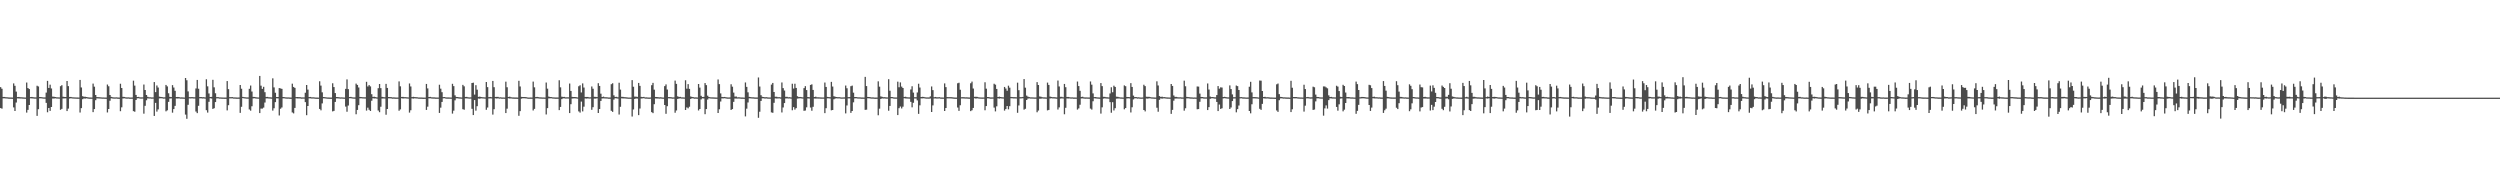 <?xml version="1.0" encoding="UTF-8"?>
<svg xmlns="http://www.w3.org/2000/svg" width="1920" height="150">
  <path d="M0 66.903h1v16.070H0zM1 68.162h1v15.270H1zM2 74.437h1v1.093H2zM3 74.450h1v1.088H3zM4 74.635h1v1.000H4zM5 74.680h1v1.000H5zM6 74.822h1v1.000H6zM7 74.854h1v1.000H7zM8 74.877h1v1.000H8zM9 74.913h1v1.000H9zM10 64.040h1v18.457H10zM11 65.883h1v19.380H11zM12 70.354h1v8.367H12zM13 74.545h1v1.002H13zM14 74.453h1v1.177H14zM15 74.664h1v1.000H15zM16 74.696h1v1.000H16zM17 74.769h1v1.000H17zM18 74.833h1v1.000H18zM19 74.881h1v1.000H19zM20 63.399h1v23.057H20zM21 67.659h1v16.740H21zM22 68.394h1v12.266H22zM23 74.532h1v1.000H23zM24 74.462h1v1.104H24zM25 74.665h1v1.000H25zM26 74.768h1v1.000H26zM27 74.788h1v1.000H27zM28 65.826h1v23.153H28zM29 66.426h1v17.445H29zM30 74.509h1v1.000H30zM31 74.524h1v1.000H31zM32 74.685h1v1.000H32zM33 74.800h1v1.000H33zM34 74.810h1v1.000H34zM35 71.125h1v7.853H35zM36 62.108h1v24.137H36zM37 67.554h1v15.408H37zM38 65.009h1v20.149H38zM39 67.934h1v14.241H39zM40 74.215h1v1.482H40zM41 74.296h1v1.402H41zM42 74.511h1v1.001H42zM43 74.697h1v1.000H43zM44 74.735h1v1.000H44zM45 74.790h1v1.000H45zM46 66.215h1v18.129H46zM47 65.450h1v18.151H47zM48 74.290h1v1.352H48zM49 74.449h1v1.141H49zM50 74.505h1v1.000H50zM51 62.188h1v23.131H51zM52 66.150h1v17.280H52zM53 74.429h1v1.255H53zM54 74.420h1v1.044H54zM55 74.687h1v1.000H55zM56 74.740h1v1.000H56zM57 74.789h1v1.000H57zM58 74.853h1v1.000H58zM59 74.865h1v1.000H59zM60 74.889h1v1.000H60zM61 61.405h1v25.033H61zM62 67.187h1v15.860H62zM63 73.904h1v2.279H63zM64 74.285h1v1.318H64zM65 74.301h1v1.406H65zM66 74.521h1v1.000H66zM67 74.716h1v1.000H67zM68 74.859h1v1.000H68zM69 74.877h1v1.000H69zM70 74.882h1v1.000H70zM71 64.215h1v21.920H71zM72 66.538h1v17.232H72zM73 72.947h1v4.011H73zM74 74.549h1v1.000H74zM75 74.603h1v1.000H75zM76 74.660h1v1.000H76zM77 74.734h1v1.000H77zM78 74.845h1v1.000H78zM79 74.852h1v1.000H79zM80 74.891h1v1.000H80zM81 74.925h1v1.000H81zM82 64.906h1v21.457H82zM83 66.259h1v17.478H83zM84 72.976h1v4.407H84zM85 74.414h1v1.130H85zM86 74.656h1v1.000H86zM87 74.791h1v1.000H87zM88 74.792h1v1.000H88zM89 74.750h1v1.000H89zM90 74.863h1v1.000H90zM91 74.906h1v1.000H91zM92 64.309h1v21.103H92zM93 67.599h1v14.840H93zM94 74.367h1v1.251H94zM95 74.449h1v1.068H95zM96 74.682h1v1.000H96zM97 74.809h1v1.000H97zM98 74.742h1v1.000H98zM99 74.871h1v1.000H99zM100 74.896h1v1.000H100zM101 74.868h1v1.000H101zM102 61.975h1v23.401H102zM103 65.747h1v20.056H103zM104 72.905h1v3.879H104zM105 74.482h1v1.028H105zM106 74.402h1v1.063H106zM107 74.735h1v1.000H107zM108 74.755h1v1.000H108zM109 74.742h1v1.000H109zM110 64.927h1v22.350H110zM111 69.099h1v12.142H111zM112 72.957h1v4.045H112zM113 74.344h1v1.221H113zM114 74.689h1v1.000H114zM115 74.688h1v1.000H115zM116 74.810h1v1.000H116zM117 74.777h1v1.000H117zM118 63.015h1v26.046H118zM119 70.772h1v8.225H119zM120 65.618h1v20.067H120zM121 67.230h1v16.764H121zM122 74.243h1v1.325H122zM123 74.435h1v1.051H123zM124 74.526h1v1.000H124zM125 74.754h1v1.000H125zM126 74.732h1v1.000H126zM127 65.227h1v20.274H127zM128 66.359h1v18.400H128zM129 71.624h1v6.601H129zM130 74.395h1v1.296H130zM131 74.558h1v1.000H131zM132 65.401h1v21.104H132zM133 67.217h1v16.529H133zM134 69.753h1v11.570H134zM135 74.487h1v1.129H135zM136 74.459h1v1.211H136zM137 74.552h1v1.000H137zM138 74.798h1v1.000H138zM139 74.767h1v1.000H139zM140 74.804h1v1.000H140zM141 74.880h1v1.000H141zM142 59.914h1v28.114H142zM143 61.642h1v29.619H143zM144 70.174h1v10.337H144zM145 74.589h1v1.000H145zM146 74.611h1v1.000H146zM147 74.542h1v1.000H147zM148 74.650h1v1.000H148zM149 74.685h1v1.000H149zM150 67.917h1v17.730H150zM151 61.402h1v25.490H151zM152 68.147h1v13.122H152zM153 74.524h1v1.000H153zM154 74.490h1v1.017H154zM155 74.660h1v1.000H155zM156 74.615h1v1.000H156zM157 74.783h1v1.000H157zM158 60.897h1v23.755H158zM159 66.313h1v20.188H159zM160 71.765h1v6.410H160zM161 74.492h1v1.000H161zM162 74.370h1v1.292H162zM163 61.295h1v22.375H163zM164 67.054h1v16.051H164zM165 71.613h1v6.763H165zM166 74.583h1v1.000H166zM167 74.532h1v1.000H167zM168 74.801h1v1.000H168zM169 74.801h1v1.000H169zM170 74.857h1v1.000H170zM171 74.898h1v1.000H171zM172 74.920h1v1.000H172zM173 74.920h1v1.000H173zM174 62.271h1v22.522H174zM175 68.429h1v12.352H175zM176 74.573h1v1.000H176zM177 74.588h1v1.000H177zM178 74.560h1v1.000H178zM179 74.791h1v1.000H179zM180 74.791h1v1.000H180zM181 74.870h1v1.000H181zM182 74.890h1v1.000H182zM183 74.873h1v1.000H183zM184 65.297h1v21.402H184zM185 68.126h1v13.873H185zM186 74.376h1v1.013H186zM187 74.574h1v1.000H187zM188 74.694h1v1.000H188zM189 74.785h1v1.000H189zM190 74.821h1v1.000H190zM191 68.217h1v15.833H191zM192 65.676h1v19.322H192zM193 70.280h1v11.346H193zM194 74.406h1v1.185H194zM195 74.464h1v1.013H195zM196 74.655h1v1.000H196zM197 74.802h1v1.000H197zM198 74.831h1v1.000H198zM199 58.313h1v28.516H199zM200 65.787h1v17.639H200zM201 68.264h1v15.132H201zM202 66.664h1v15.969H202zM203 70.795h1v7.975H203zM204 74.424h1v1.145H204zM205 74.404h1v1.189H205zM206 74.690h1v1.000H206zM207 74.709h1v1.000H207zM208 74.811h1v1.000H208zM209 60.155h1v24.787H209zM210 67.105h1v16.039H210zM211 71.195h1v7.266H211zM212 74.518h1v1.012H212zM213 74.493h1v1.079H213zM214 67.656h1v21.040H214zM215 67.915h1v15.605H215zM216 68.244h1v14.313H216zM217 74.474h1v1.062H217zM218 74.575h1v1.000H218zM219 74.739h1v1.000H219zM220 74.826h1v1.000H220zM221 74.789h1v1.000H221zM222 74.871h1v1.000H222zM223 74.908h1v1.000H223zM224 64.274h1v22.109H224zM225 66.745h1v20.351H225zM226 67.467h1v15.432H226zM227 74.544h1v1.000H227zM228 74.472h1v1.142H228zM229 74.600h1v1.000H229zM230 74.602h1v1.000H230zM231 74.816h1v1.000H231zM232 74.799h1v1.000H232zM233 74.802h1v1.000H233zM234 71.238h1v7.225H234zM235 65.296h1v23.155H235zM236 68.808h1v12.591H236zM237 74.526h1v1.000H237zM238 74.467h1v1.127H238zM239 74.732h1v1.000H239zM240 74.687h1v1.000H240zM241 74.783h1v1.000H241zM242 74.887h1v1.000H242zM243 74.908h1v1.000H243zM244 74.941h1v1.000H244zM245 62.416h1v21.254H245zM246 65.728h1v19.002H246zM247 70.926h1v8.503H247zM248 74.517h1v1.000H248zM249 74.587h1v1.000H249zM250 74.751h1v1.000H250zM251 74.838h1v1.000H251zM252 74.873h1v1.000H252zM253 74.911h1v1.000H253zM254 74.921h1v1.000H254zM255 63.972h1v21.588H255zM256 66.847h1v18.277H256zM257 71.469h1v6.808H257zM258 74.480h1v1.081H258zM259 74.559h1v1.000H259zM260 74.698h1v1.000H260zM261 74.778h1v1.000H261zM262 74.748h1v1.000H262zM263 74.846h1v1.000H263zM264 74.897h1v1.000H264zM265 68.255h1v13.608H265zM266 60.976h1v24.829H266zM267 68.445h1v12.610H267zM268 74.488h1v1.000H268zM269 74.414h1v1.068H269zM270 74.699h1v1.000H270zM271 74.800h1v1.000H271zM272 74.816h1v1.000H272zM273 64.208h1v23.557H273zM274 65.234h1v19.179H274zM275 67.157h1v13.637H275zM276 74.469h1v1.071H276zM277 74.542h1v1.000H277zM278 74.647h1v1.000H278zM279 74.692h1v1.000H279zM280 74.725h1v1.000H280zM281 62.816h1v22.122H281zM282 66.391h1v16.316H282zM283 65.341h1v18.998H283zM284 66.340h1v18.898H284zM285 72.355h1v5.013H285zM286 74.386h1v1.096H286zM287 74.308h1v1.335H287zM288 74.570h1v1.000H288zM289 74.784h1v1.000H289zM290 67.716h1v17.183H290zM291 64.510h1v21.642H291zM292 67.661h1v14.323H292zM293 74.395h1v1.263H293zM294 74.612h1v1.000H294zM295 74.692h1v1.000H295zM296 64.404h1v23.696H296zM297 67.536h1v16.164H297zM298 74.516h1v1.002H298zM299 74.539h1v1.000H299zM300 74.607h1v1.000H300zM301 74.809h1v1.000H301zM302 74.773h1v1.000H302zM303 74.869h1v1.000H303zM304 74.880h1v1.000H304zM305 74.903h1v1.000H305zM306 62.501h1v22.551H306zM307 66.280h1v17.764H307zM308 74.470h1v1.000H308zM309 74.389h1v1.291H309zM310 74.578h1v1.000H310zM311 74.579h1v1.000H311zM312 74.688h1v1.000H312zM313 74.782h1v1.000H313zM314 64.080h1v22.383H314zM315 66.383h1v18.287H315zM316 74.524h1v1.034H316zM317 74.322h1v1.429H317zM318 74.545h1v1.000H318zM319 74.618h1v1.000H319zM320 74.687h1v1.000H320zM321 74.844h1v1.000H321zM322 74.864h1v1.000H322zM323 74.876h1v1.000H323zM324 74.925h1v1.000H324zM325 74.956h1v1.000H325zM326 74.955h1v1.000H326zM327 64.437h1v20.009H327zM328 67.886h1v14.035H328zM329 74.495h1v1.000H329zM330 74.408h1v1.086H330zM331 74.680h1v1.000H331zM332 74.775h1v1.000H332zM333 74.770h1v1.000H333zM334 74.878h1v1.000H334zM335 74.880h1v1.000H335zM336 74.883h1v1.000H336zM337 65.085h1v21.645H337zM338 68.082h1v14.617H338zM339 70.811h1v7.450H339zM340 74.534h1v1.000H340zM341 74.473h1v1.000H341zM342 74.788h1v1.000H342zM343 74.808h1v1.000H343zM344 74.811h1v1.000H344zM345 74.851h1v1.000H345zM346 74.882h1v1.000H346zM347 64.380h1v22.850H347zM348 66.139h1v18.838H348zM349 73.196h1v3.875H349zM350 74.457h1v1.072H350zM351 74.511h1v1.000H351zM352 74.703h1v1.000H352zM353 74.764h1v1.000H353zM354 74.829h1v1.000H354zM355 65.193h1v18.668H355zM356 66.293h1v17.961H356zM357 74.456h1v1.095H357zM358 74.373h1v1.219H358zM359 74.686h1v1.000H359zM360 74.777h1v1.000H360zM361 74.749h1v1.000H361zM362 63.738h1v19.807H362zM363 63.464h1v24.894H363zM364 72.659h1v4.209H364zM365 65.410h1v19.558H365zM366 68.856h1v12.689H366zM367 74.386h1v1.295H367zM368 74.188h1v1.628H368zM369 74.510h1v1.000H369zM370 74.639h1v1.000H370zM371 74.675h1v1.000H371zM372 74.785h1v1.000H372zM373 62.981h1v21.359H373zM374 66.920h1v15.681H374zM375 74.615h1v1.000H375zM376 74.444h1v1.146H376zM377 74.628h1v1.000H377zM378 62.157h1v25.862H378zM379 66.977h1v16.899H379zM380 74.426h1v1.069H380zM381 74.413h1v1.243H381zM382 74.401h1v1.114H382zM383 74.793h1v1.000H383zM384 74.675h1v1.000H384zM385 74.872h1v1.000H385zM386 74.829h1v1.000H386zM387 74.896h1v1.000H387zM388 62.733h1v24.098H388zM389 67.039h1v16.437H389zM390 74.456h1v1.030H390zM391 74.249h1v1.449H391zM392 74.639h1v1.000H392zM393 74.791h1v1.000H393zM394 74.806h1v1.000H394zM395 74.875h1v1.000H395zM396 74.869h1v1.000H396zM397 74.914h1v1.000H397zM398 62.044h1v26.914H398zM399 66.400h1v18.973H399zM400 74.376h1v1.414H400zM401 74.488h1v1.000H401zM402 74.494h1v1.000H402zM403 74.550h1v1.000H403zM404 74.628h1v1.000H404zM405 74.886h1v1.000H405zM406 74.882h1v1.000H406zM407 74.863h1v1.000H407zM408 74.902h1v1.000H408zM409 62.648h1v22.214H409zM410 67.066h1v16.562H410zM411 74.529h1v1.058H411zM412 74.393h1v1.147H412zM413 74.616h1v1.000H413zM414 74.732h1v1.000H414zM415 74.766h1v1.000H415zM416 74.839h1v1.000H416zM417 74.844h1v1.000H417zM418 74.881h1v1.000H418zM419 63.404h1v24.503H419zM420 68.095h1v14.933H420zM421 74.191h1v1.355H421zM422 74.513h1v1.027H422zM423 74.529h1v1.000H423zM424 74.729h1v1.000H424zM425 74.786h1v1.000H425zM426 74.865h1v1.000H426zM427 74.875h1v1.000H427zM428 74.873h1v1.000H428zM429 61.654h1v22.945H429zM430 67.079h1v15.031H430zM431 74.225h1v1.928H431zM432 74.466h1v1.050H432zM433 74.380h1v1.203H433zM434 74.734h1v1.000H434zM435 74.684h1v1.000H435zM436 74.723h1v1.000H436zM437 64.137h1v22.691H437zM438 69.824h1v10.208H438zM439 74.388h1v1.294H439zM440 74.487h1v1.075H440zM441 74.501h1v1.000H441zM442 74.614h1v1.000H442zM443 74.798h1v1.000H443zM444 66.229h1v19.340H444zM445 65.470h1v21.020H445zM446 71.009h1v7.021H446zM447 64.058h1v21.482H447zM448 67.248h1v14.660H448zM449 74.433h1v1.171H449zM450 74.442h1v1.294H450zM451 74.467h1v1.084H451zM452 74.741h1v1.000H452zM453 74.679h1v1.000H453zM454 66.421h1v17.891H454zM455 68.158h1v14.169H455zM456 74.334h1v1.408H456zM457 74.371h1v1.346H457zM458 74.530h1v1.000H458zM459 63.917h1v22.850H459zM460 65.996h1v17.714H460zM461 71.941h1v5.581H461zM462 74.504h1v1.108H462zM463 74.180h1v1.404H463zM464 74.635h1v1.000H464zM465 74.673h1v1.000H465zM466 74.733h1v1.000H466zM467 74.876h1v1.000H467zM468 74.863h1v1.000H468zM469 64.662h1v20.444H469zM470 63.944h1v21.975H470zM471 73.199h1v3.278H471zM472 74.432h1v1.042H472zM473 74.340h1v1.210H473zM474 74.710h1v1.000H474zM475 63.564h1v24.383H475zM476 68.819h1v13.191H476zM477 74.352h1v1.156H477zM478 74.409h1v1.205H478zM479 74.612h1v1.000H479zM480 74.649h1v1.000H480zM481 74.754h1v1.000H481zM482 74.880h1v1.000H482zM483 74.883h1v1.000H483zM484 74.900h1v1.000H484zM485 61.536h1v27.971H485zM486 66.632h1v17.442H486zM487 74.196h1v1.791H487zM488 74.237h1v1.371H488zM489 74.418h1v1.285H489zM490 63.693h1v24.716H490zM491 65.957h1v17.372H491zM492 74.378h1v1.305H492zM493 74.548h1v1.000H493zM494 74.416h1v1.003H494zM495 74.800h1v1.000H495zM496 74.775h1v1.000H496zM497 74.851h1v1.000H497zM498 74.911h1v1.000H498zM499 74.850h1v1.000H499zM500 65.456h1v20.648H500zM501 63.654h1v23.211H501zM502 68.867h1v11.181H502zM503 74.444h1v1.168H503zM504 74.490h1v1.200H504zM505 74.664h1v1.000H505zM506 74.763h1v1.000H506zM507 74.664h1v1.000H507zM508 74.849h1v1.000H508zM509 74.887h1v1.000H509zM510 66.152h1v14.492H510zM511 64.796h1v22.616H511zM512 68.784h1v12.757H512zM513 74.544h1v1.000H513zM514 74.560h1v1.000H514zM515 74.672h1v1.000H515zM516 74.820h1v1.000H516zM517 74.796h1v1.000H517zM518 61.885h1v24.703H518zM519 64.402h1v20.448H519zM520 73.991h1v1.969H520zM521 74.453h1v1.240H521zM522 74.410h1v1.152H522zM523 74.750h1v1.000H523zM524 74.756h1v1.000H524zM525 74.833h1v1.000H525zM526 61.663h1v22.803H526zM527 68.109h1v14.370H527zM528 64.629h1v18.587H528zM529 68.251h1v13.705H529zM530 74.103h1v1.860H530zM531 74.456h1v1.025H531zM532 74.620h1v1.000H532zM533 74.803h1v1.000H533zM534 74.762h1v1.000H534zM535 74.869h1v1.000H535zM536 64.508h1v20.354H536zM537 67.295h1v16.437H537zM538 73.579h1v2.780H538zM539 74.472h1v1.039H539zM540 74.378h1v1.258H540zM541 63.789h1v23.893H541zM542 65.398h1v18.389H542zM543 73.488h1v2.958H543zM544 74.492h1v1.000H544zM545 74.681h1v1.000H545zM546 74.747h1v1.000H546zM547 74.774h1v1.000H547zM548 74.805h1v1.000H548zM549 74.856h1v1.000H549zM550 74.879h1v1.000H550zM551 61.052h1v25.751H551zM552 64.627h1v19.283H552zM553 71.733h1v6.221H553zM554 74.436h1v1.130H554zM555 74.551h1v1.000H555zM556 74.470h1v1.000H556zM557 74.634h1v1.000H557zM558 74.808h1v1.000H558zM559 74.849h1v1.000H559zM560 74.806h1v1.000H560zM561 64.734h1v19.678H561zM562 66.554h1v17.223H562zM563 71.126h1v7.112H563zM564 74.201h1v1.496H564zM565 74.113h1v1.594H565zM566 74.751h1v1.000H566zM567 74.664h1v1.000H567zM568 74.798h1v1.000H568zM569 74.870h1v1.000H569zM570 74.868h1v1.000H570zM571 74.933h1v1.000H571zM572 63.315h1v26.068H572zM573 66.718h1v16.752H573zM574 70.886h1v7.824H574zM575 74.379h1v1.118H575zM576 74.558h1v1.000H576zM577 74.696h1v1.000H577zM578 74.718h1v1.000H578zM579 74.822h1v1.000H579zM580 74.859h1v1.000H580zM581 74.863h1v1.000H581zM582 59.517h1v30.979H582zM583 66.483h1v19.337H583zM584 73.113h1v4.385H584zM585 74.366h1v1.166H585zM586 74.513h1v1.000H586zM587 74.719h1v1.000H587zM588 74.612h1v1.000H588zM589 74.763h1v1.000H589zM590 74.853h1v1.000H590zM591 74.828h1v1.000H591zM592 64.999h1v21.348H592zM593 63.691h1v22.949H593zM594 70.658h1v8.309H594zM595 74.312h1v1.237H595zM596 74.307h1v1.393H596zM597 74.644h1v1.000H597zM598 74.595h1v1.000H598zM599 74.755h1v1.000H599zM600 63.336h1v23.013H600zM601 67.665h1v14.891H601zM602 69.547h1v9.622H602zM603 74.340h1v1.259H603zM604 74.320h1v1.240H604zM605 74.691h1v1.000H605zM606 74.613h1v1.000H606zM607 74.784h1v1.000H607zM608 64.330h1v20.370H608zM609 67.987h1v14.281H609zM610 64.293h1v19.902H610zM611 67.518h1v15.550H611zM612 73.945h1v1.803H612zM613 74.546h1v1.000H613zM614 74.464h1v1.022H614zM615 74.603h1v1.000H615zM616 74.728h1v1.000H616zM617 67.677h1v17.400H617zM618 66.128h1v18.748H618zM619 69.179h1v13.232H619zM620 74.510h1v1.086H620zM621 74.653h1v1.000H621zM622 65.231h1v17.343H622zM623 64.779h1v20.275H623zM624 69.089h1v12.936H624zM625 74.517h1v1.140H625zM626 74.266h1v1.438H626zM627 74.697h1v1.000H627zM628 74.704h1v1.000H628zM629 74.733h1v1.000H629zM630 74.805h1v1.000H630zM631 74.839h1v1.000H631zM632 74.850h1v1.000H632zM633 63.394h1v23.479H633zM634 66.762h1v16.356H634zM635 74.419h1v1.098H635zM636 74.544h1v1.000H636zM637 74.659h1v1.000H637zM638 62.856h1v21.900H638zM639 66.452h1v18.007H639zM640 73.948h1v2.288H640zM641 74.307h1v1.355H641zM642 74.509h1v1.014H642zM643 74.627h1v1.000H643zM644 74.586h1v1.000H644zM645 74.737h1v1.000H645zM646 74.831h1v1.000H646zM647 74.780h1v1.000H647zM648 74.754h1v1.000H648zM649 65.667h1v21.435H649zM650 67.774h1v13.225H650zM651 74.592h1v1.000H651zM652 74.564h1v1.000H652zM653 66.206h1v20.494H653zM654 65.717h1v19.520H654zM655 71.184h1v7.425H655zM656 74.476h1v1.088H656zM657 74.474h1v1.000H657zM658 74.681h1v1.000H658zM659 74.735h1v1.000H659zM660 74.727h1v1.000H660zM661 74.855h1v1.000H661zM662 74.865h1v1.000H662zM663 74.903h1v1.000H663zM664 59.040h1v25.345H664zM665 66.118h1v18.111H665zM666 74.425h1v1.065H666zM667 74.514h1v1.000H667zM668 74.649h1v1.000H668zM669 74.799h1v1.000H669zM670 74.765h1v1.000H670zM671 74.893h1v1.000H671zM672 74.908h1v1.000H672zM673 74.897h1v1.000H673zM674 62.438h1v26.069H674zM675 66.552h1v16.916H675zM676 74.044h1v1.913H676zM677 74.335h1v1.247H677zM678 74.653h1v1.000H678zM679 74.602h1v1.000H679zM680 74.767h1v1.000H680zM681 74.795h1v1.000H681zM682 60.834h1v24.194H682zM683 69.688h1v11.664H683zM684 74.479h1v1.000H684zM685 74.538h1v1.000H685zM686 74.786h1v1.000H686zM687 74.829h1v1.000H687zM688 74.838h1v1.000H688zM689 62.725h1v25.655H689zM690 66.999h1v16.088H690zM691 63.278h1v18.524H691zM692 66.500h1v16.802H692zM693 67.562h1v14.342H693zM694 74.426h1v1.066H694zM695 74.317h1v1.290H695zM696 74.652h1v1.000H696zM697 74.734h1v1.000H697zM698 74.766h1v1.000H698zM699 68.686h1v9.544H699zM700 66.277h1v16.177H700zM701 71.108h1v7.845H701zM702 74.625h1v1.000H702zM703 74.656h1v1.000H703zM704 71.030h1v6.064H704zM705 64.291h1v23.173H705zM706 67.232h1v13.685H706zM707 74.484h1v1.102H707zM708 74.356h1v1.228H708zM709 74.457h1v1.023H709zM710 74.687h1v1.000H710zM711 74.783h1v1.000H711zM712 74.796h1v1.000H712zM713 74.803h1v1.000H713zM714 74.048h1v1.650H714zM715 66.402h1v19.617H715zM716 69.202h1v11.732H716zM717 74.637h1v1.000H717zM718 74.450h1v1.151H718zM719 74.720h1v1.000H719zM720 74.684h1v1.000H720zM721 74.604h1v1.000H721zM722 74.853h1v1.000H722zM723 74.877h1v1.000H723zM724 74.901h1v1.000H724zM725 64.049h1v21.188H725zM726 66.931h1v15.989H726zM727 74.554h1v1.000H727zM728 74.580h1v1.000H728zM729 74.589h1v1.000H729zM730 74.621h1v1.000H730zM731 74.706h1v1.000H731zM732 74.817h1v1.000H732zM733 74.923h1v1.000H733zM734 74.906h1v1.000H734zM735 63.926h1v18.672H735zM736 63.565h1v21.577H736zM737 68.904h1v11.955H737zM738 74.637h1v1.000H738zM739 74.621h1v1.000H739zM740 74.662h1v1.000H740zM741 74.731h1v1.000H741zM742 74.716h1v1.000H742zM743 74.827h1v1.000H743zM744 74.873h1v1.000H744zM745 63.963h1v21.388H745zM746 62.675h1v22.001H746zM747 67.993h1v14.880H747zM748 74.365h1v1.115H748zM749 74.299h1v1.440H749zM750 74.410h1v1.109H750zM751 74.678h1v1.000H751zM752 74.780h1v1.000H752zM753 74.833h1v1.000H753zM754 74.864h1v1.000H754zM755 74.829h1v1.000H755zM756 63.195h1v21.491H756zM757 68.111h1v13.345H757zM758 74.496h1v1.000H758zM759 74.561h1v1.000H759zM760 74.807h1v1.000H760zM761 74.824h1v1.000H761zM762 74.792h1v1.000H762zM763 64.333h1v18.281H763zM764 65.045h1v20.491H764zM765 68.312h1v13.351H765zM766 74.502h1v1.012H766zM767 74.231h1v1.490H767zM768 74.518h1v1.000H768zM769 74.661h1v1.000H769zM770 74.742h1v1.000H770zM771 66.755h1v18.184H771zM772 67.968h1v15.785H772zM773 69.671h1v11.747H773zM774 65.793h1v18.184H774zM775 67.307h1v14.244H775zM776 74.428h1v1.048H776zM777 74.534h1v1.004H777zM778 74.614h1v1.000H778zM779 74.623h1v1.000H779zM780 74.689h1v1.000H780zM781 63.480h1v23.143H781zM782 69.259h1v11.726H782zM783 74.622h1v1.000H783zM784 74.580h1v1.000H784zM785 74.457h1v1.021H785zM786 60.727h1v23.477H786zM787 67.330h1v16.212H787zM788 73.400h1v3.423H788zM789 74.243h1v1.467H789zM790 74.559h1v1.000H790zM791 74.728h1v1.000H791zM792 74.740h1v1.000H792zM793 74.780h1v1.000H793zM794 74.837h1v1.000H794zM795 74.830h1v1.000H795zM796 63.075h1v23.130H796zM797 65.304h1v19.612H797zM798 74.079h1v1.767H798zM799 74.291h1v1.500H799zM800 74.644h1v1.000H800zM801 74.733h1v1.000H801zM802 74.774h1v1.000H802zM803 74.836h1v1.000H803zM804 63.456h1v21.306H804zM805 65.252h1v19.201H805zM806 74.205h1v1.419H806zM807 74.456h1v1.018H807zM808 74.644h1v1.000H808zM809 74.598h1v1.000H809zM810 74.725h1v1.000H810zM811 74.808h1v1.000H811zM812 61.869h1v22.267H812zM813 66.393h1v16.100H813zM814 74.366h1v1.356H814zM815 74.356h1v1.191H815zM816 74.684h1v1.000H816zM817 64.454h1v23.299H817zM818 66.952h1v15.830H818zM819 74.449h1v1.149H819zM820 74.426h1v1.227H820zM821 74.632h1v1.000H821zM822 74.784h1v1.000H822zM823 74.730h1v1.000H823zM824 74.860h1v1.000H824zM825 74.862h1v1.000H825zM826 74.888h1v1.000H826zM827 62.635h1v21.524H827zM828 66.122h1v17.150H828zM829 69.728h1v10.710H829zM830 74.446h1v1.187H830zM831 74.314h1v1.278H831zM832 74.746h1v1.000H832zM833 74.814h1v1.000H833zM834 74.783h1v1.000H834zM835 74.840h1v1.000H835zM836 74.855h1v1.000H836zM837 62.588h1v20.822H837zM838 65.018h1v19.144H838zM839 71.741h1v6.035H839zM840 74.538h1v1.000H840zM841 74.496h1v1.102H841zM842 74.738h1v1.000H842zM843 74.803h1v1.000H843zM844 74.855h1v1.000H844zM845 63.770h1v23.488H845zM846 66.168h1v16.245H846zM847 74.336h1v1.374H847zM848 74.390h1v1.138H848zM849 74.663h1v1.000H849zM850 74.708h1v1.000H850zM851 74.786h1v1.000H851zM852 71.802h1v6.634H852zM853 67.019h1v19.579H853zM854 70.863h1v7.628H854zM855 65.794h1v19.042H855zM856 66.772h1v16.350H856zM857 74.248h1v1.546H857zM858 74.362h1v1.310H858zM859 74.631h1v1.000H859zM860 74.794h1v1.000H860zM861 74.821h1v1.000H861zM862 74.887h1v1.000H862zM863 65.591h1v18.354H863zM864 66.189h1v16.815H864zM865 74.446h1v1.185H865zM866 74.520h1v1.000H866zM867 74.616h1v1.000H867zM868 63.848h1v22.503H868zM869 66.744h1v15.635H869zM870 73.429h1v2.931H870zM871 74.548h1v1.012H871zM872 74.474h1v1.000H872zM873 74.759h1v1.000H873zM874 74.694h1v1.000H874zM875 74.840h1v1.000H875zM876 74.883h1v1.000H876zM877 74.849h1v1.000H877zM878 65.067h1v19.430H878zM879 66.165h1v19.387H879zM880 74.271h1v1.382H880zM881 74.346h1v1.449H881zM882 74.363h1v1.137H882zM883 74.584h1v1.000H883zM884 74.729h1v1.000H884zM885 74.784h1v1.000H885zM886 74.860h1v1.000H886zM887 74.884h1v1.000H887zM888 62.481h1v20.247H888zM889 65.655h1v20.152H889zM890 73.780h1v2.858H890zM891 74.431h1v1.158H891zM892 74.221h1v1.571H892zM893 74.589h1v1.000H893zM894 74.570h1v1.000H894zM895 74.735h1v1.000H895zM896 74.810h1v1.000H896zM897 74.844h1v1.000H897zM898 74.904h1v1.000H898zM899 64.520h1v22.937H899zM900 65.973h1v18.423H900zM901 73.333h1v3.969H901zM902 74.389h1v1.314H902zM903 74.369h1v1.282H903zM904 74.656h1v1.000H904zM905 74.738h1v1.000H905zM906 74.691h1v1.000H906zM907 74.818h1v1.000H907zM908 74.853h1v1.000H908zM909 61.962h1v23.048H909zM910 66.244h1v16.899H910zM911 74.386h1v1.196H911zM912 74.533h1v1.000H912zM913 74.674h1v1.000H913zM914 74.757h1v1.000H914zM915 74.795h1v1.000H915zM916 74.896h1v1.000H916zM917 74.852h1v1.000H917zM918 74.886h1v1.000H918zM919 66.382h1v17.522H919zM920 66.506h1v17.252H920zM921 71.908h1v6.287H921zM922 74.436h1v1.149H922zM923 74.518h1v1.000H923zM924 74.713h1v1.000H924zM925 74.781h1v1.000H925zM926 74.758h1v1.000H926zM927 64.078h1v20.460H927zM928 68.736h1v13.549H928zM929 74.176h1v1.711H929zM930 74.536h1v1.000H930zM931 74.474h1v1.000H931zM932 74.723h1v1.000H932zM933 74.767h1v1.000H933zM934 73.031h1v5.245H934zM935 66.097h1v19.198H935zM936 68.118h1v12.149H936zM937 67.059h1v16.577H937zM938 67.224h1v15.923H938zM939 74.478h1v1.081H939zM940 74.360h1v1.079H940zM941 74.554h1v1.000H941zM942 74.734h1v1.000H942zM943 74.764h1v1.000H943zM944 65.569h1v18.140H944zM945 68.380h1v14.143H945zM946 72.484h1v5.147H946zM947 74.656h1v1.000H947zM948 74.641h1v1.000H948zM949 65.707h1v20.589H949zM950 66.159h1v17.631H950zM951 69.120h1v11.930H951zM952 74.586h1v1.000H952zM953 74.533h1v1.000H953zM954 74.762h1v1.000H954zM955 74.770h1v1.000H955zM956 74.843h1v1.000H956zM957 74.902h1v1.000H957zM958 74.866h1v1.000H958zM959 66.618h1v18.612H959zM960 62.837h1v24.215H960zM961 70.969h1v9.083H961zM962 74.565h1v1.000H962zM963 74.547h1v1.000H963zM964 74.616h1v1.000H964zM965 74.697h1v1.000H965zM966 74.832h1v1.000H966zM967 61.840h1v21.694H967zM968 61.932h1v22.470H968zM969 69.863h1v9.913H969zM970 74.511h1v1.000H970zM971 74.347h1v1.351H971zM972 74.688h1v1.000H972zM973 74.639h1v1.000H973zM974 74.705h1v1.000H974zM975 74.868h1v1.000H975zM976 74.868h1v1.000H976zM977 74.897h1v1.000H977zM978 74.937h1v1.000H978zM979 74.962h1v1.000H979zM980 64.772h1v20.087H980zM981 64.151h1v21.758H981zM982 72.284h1v4.671H982zM983 74.413h1v1.152H983zM984 74.519h1v1.000H984zM985 74.757h1v1.000H985zM986 74.745h1v1.000H986zM987 74.816h1v1.000H987zM988 74.855h1v1.000H988zM989 74.858h1v1.000H989zM990 74.933h1v1.000H990zM991 62.036h1v24.010H991zM992 67.365h1v16.549H992zM993 74.486h1v1.032H993zM994 74.486h1v1.096H994zM995 74.518h1v1.000H995zM996 74.687h1v1.000H996zM997 74.772h1v1.000H997zM998 74.839h1v1.000H998zM999 74.845h1v1.000H999zM1000 74.885h1v1.000H1000zM1001 65.092h1v20.639H1001zM1002 68.428h1v12.716H1002zM1003 74.576h1v1.000H1003zM1004 74.430h1v1.070H1004zM1005 74.693h1v1.000H1005zM1006 74.773h1v1.000H1006zM1007 74.721h1v1.000H1007zM1008 66.545h1v17.869H1008zM1009 67.030h1v17.070H1009zM1010 72.644h1v5.226H1010zM1011 74.440h1v1.093H1011zM1012 74.511h1v1.009H1012zM1013 74.693h1v1.000H1013zM1014 74.797h1v1.000H1014zM1015 74.800h1v1.000H1015zM1016 66.356h1v22.451H1016zM1017 66.388h1v16.887H1017zM1018 67.113h1v13.838H1018zM1019 67.814h1v15.597H1019zM1020 73.224h1v3.659H1020zM1021 74.471h1v1.055H1021zM1022 74.383h1v1.240H1022zM1023 74.724h1v1.000H1023zM1024 74.728h1v1.000H1024zM1025 74.800h1v1.000H1025zM1026 65.869h1v16.281H1026zM1027 66.529h1v18.445H1027zM1028 69.936h1v10.212H1028zM1029 74.332h1v1.403H1029zM1030 74.546h1v1.000H1030zM1031 65.141h1v20.387H1031zM1032 66.030h1v18.174H1032zM1033 71.085h1v8.032H1033zM1034 74.546h1v1.000H1034zM1035 74.479h1v1.128H1035zM1036 74.620h1v1.000H1036zM1037 74.790h1v1.000H1037zM1038 74.774h1v1.000H1038zM1039 74.845h1v1.000H1039zM1040 74.890h1v1.000H1040zM1041 62.659h1v24.736H1041zM1042 64.599h1v20.559H1042zM1043 69.140h1v11.377H1043zM1044 74.699h1v1.000H1044zM1045 74.429h1v1.134H1045zM1046 74.448h1v1.046H1046zM1047 74.494h1v1.007H1047zM1048 74.656h1v1.000H1048zM1049 74.799h1v1.000H1049zM1050 74.850h1v1.000H1050zM1051 65.120h1v15.524H1051zM1052 65.490h1v19.705H1052zM1053 67.639h1v14.978H1053zM1054 74.399h1v1.060H1054zM1055 74.222h1v1.407H1055zM1056 74.635h1v1.000H1056zM1057 74.636h1v1.000H1057zM1058 74.788h1v1.000H1058zM1059 74.749h1v1.000H1059zM1060 74.869h1v1.000H1060zM1061 74.885h1v1.000H1061zM1062 62.282h1v24.456H1062zM1063 66.021h1v18.664H1063zM1064 69.611h1v13.864H1064zM1065 74.403h1v1.149H1065zM1066 74.556h1v1.000H1066zM1067 74.733h1v1.000H1067zM1068 74.813h1v1.000H1068zM1069 74.845h1v1.000H1069zM1070 74.876h1v1.000H1070zM1071 74.853h1v1.000H1071zM1072 62.364h1v20.374H1072zM1073 65.451h1v18.321H1073zM1074 70.341h1v8.929H1074zM1075 74.383h1v1.232H1075zM1076 74.450h1v1.146H1076zM1077 74.685h1v1.000H1077zM1078 74.779h1v1.000H1078zM1079 74.745h1v1.000H1079zM1080 74.870h1v1.000H1080zM1081 74.895h1v1.000H1081zM1082 64.784h1v20.634H1082zM1083 65.909h1v18.062H1083zM1084 68.489h1v10.858H1084zM1085 74.521h1v1.000H1085zM1086 74.619h1v1.000H1086zM1087 74.795h1v1.000H1087zM1088 74.779h1v1.000H1088zM1089 74.876h1v1.000H1089zM1090 64.942h1v20.619H1090zM1091 66.944h1v15.658H1091zM1092 67.128h1v15.099H1092zM1093 74.480h1v1.212H1093zM1094 74.347h1v1.348H1094zM1095 74.671h1v1.000H1095zM1096 74.762h1v1.000H1096zM1097 74.748h1v1.000H1097zM1098 65.723h1v19.143H1098zM1099 70.221h1v10.301H1099zM1100 65.552h1v19.039H1100zM1101 67.498h1v14.444H1101zM1102 71.247h1v7.084H1102zM1103 74.516h1v1.000H1103zM1104 74.523h1v1.000H1104zM1105 74.752h1v1.000H1105zM1106 74.823h1v1.000H1106zM1107 65.686h1v17.880H1107zM1108 66.724h1v17.930H1108zM1109 67.582h1v14.424H1109zM1110 74.279h1v1.450H1110zM1111 74.367h1v1.161H1111zM1112 72.856h1v3.372H1112zM1113 63.909h1v21.711H1113zM1114 68.153h1v13.635H1114zM1115 74.103h1v1.851H1115zM1116 74.410h1v1.207H1116zM1117 74.640h1v1.000H1117zM1118 74.788h1v1.000H1118zM1119 74.827h1v1.000H1119zM1120 74.904h1v1.000H1120zM1121 74.891h1v1.000H1121zM1122 74.916h1v1.000H1122zM1123 63.640h1v24.800H1123zM1124 66.101h1v18.597H1124zM1125 74.645h1v1.000H1125zM1126 74.364h1v1.271H1126zM1127 74.771h1v1.000H1127zM1128 62.178h1v22.400H1128zM1129 65.559h1v19.681H1129zM1130 71.346h1v8.613H1130zM1131 74.343h1v1.411H1131zM1132 74.344h1v1.337H1132zM1133 74.601h1v1.000H1133zM1134 74.763h1v1.000H1134zM1135 74.772h1v1.000H1135zM1136 74.814h1v1.000H1136zM1137 74.870h1v1.000H1137zM1138 74.914h1v1.000H1138zM1139 61.435h1v25.591H1139zM1140 67.871h1v14.385H1140zM1141 74.572h1v1.000H1141zM1142 74.140h1v1.585H1142zM1143 74.458h1v1.016H1143zM1144 65.295h1v21.518H1144zM1145 68.253h1v13.713H1145zM1146 74.501h1v1.048H1146zM1147 74.362h1v1.400H1147zM1148 74.434h1v1.141H1148zM1149 74.524h1v1.000H1149zM1150 74.779h1v1.000H1150zM1151 74.827h1v1.000H1151zM1152 74.846h1v1.000H1152zM1153 74.887h1v1.000H1153zM1154 65.961h1v19.527H1154zM1155 67.219h1v16.181H1155zM1156 72.884h1v4.054H1156zM1157 74.515h1v1.000H1157zM1158 74.502h1v1.000H1158zM1159 74.750h1v1.000H1159zM1160 74.800h1v1.000H1160zM1161 74.821h1v1.000H1161zM1162 74.898h1v1.000H1162zM1163 74.919h1v1.000H1163zM1164 62.108h1v24.471H1164zM1165 67.201h1v17.584H1165zM1166 71.147h1v7.163H1166zM1167 74.425h1v1.107H1167zM1168 74.624h1v1.000H1168zM1169 74.596h1v1.000H1169zM1170 74.774h1v1.000H1170zM1171 74.844h1v1.000H1171zM1172 63.492h1v22.832H1172zM1173 69.447h1v12.027H1173zM1174 74.485h1v1.000H1174zM1175 74.568h1v1.000H1175zM1176 74.652h1v1.000H1176zM1177 74.814h1v1.000H1177zM1178 74.782h1v1.000H1178zM1179 65.453h1v19.248H1179zM1180 66.244h1v18.163H1180zM1181 72.645h1v4.245H1181zM1182 66.785h1v17.688H1182zM1183 68.904h1v13.013H1183zM1184 74.457h1v1.165H1184zM1185 74.379h1v1.166H1185zM1186 74.645h1v1.000H1186zM1187 74.645h1v1.000H1187zM1188 74.810h1v1.000H1188zM1189 74.862h1v1.000H1189zM1190 64.511h1v23.383H1190zM1191 66.506h1v15.972H1191zM1192 74.618h1v1.000H1192zM1193 74.480h1v1.000H1193zM1194 74.778h1v1.000H1194zM1195 65.811h1v19.728H1195zM1196 67.906h1v14.745H1196zM1197 74.544h1v1.000H1197zM1198 74.444h1v1.050H1198zM1199 74.646h1v1.000H1199zM1200 74.768h1v1.000H1200zM1201 74.827h1v1.000H1201zM1202 74.824h1v1.000H1202zM1203 74.869h1v1.000H1203zM1204 74.885h1v1.000H1204zM1205 64.896h1v24.673H1205zM1206 66.706h1v15.670H1206zM1207 74.435h1v1.002H1207zM1208 74.356h1v1.249H1208zM1209 74.700h1v1.000H1209zM1210 74.644h1v1.000H1210zM1211 74.769h1v1.000H1211zM1212 74.864h1v1.000H1212zM1213 74.829h1v1.000H1213zM1214 74.869h1v1.000H1214zM1215 64.167h1v21.202H1215zM1216 66.206h1v17.158H1216zM1217 74.168h1v1.671H1217zM1218 74.579h1v1.000H1218zM1219 74.617h1v1.000H1219zM1220 74.633h1v1.000H1220zM1221 74.760h1v1.000H1221zM1222 74.854h1v1.000H1222zM1223 74.896h1v1.000H1223zM1224 74.912h1v1.000H1224zM1225 73.355h1v3.134H1225zM1226 64.394h1v23.048H1226zM1227 67.702h1v14.928H1227zM1228 74.414h1v1.095H1228zM1229 74.590h1v1.000H1229zM1230 74.721h1v1.000H1230zM1231 74.710h1v1.000H1231zM1232 74.777h1v1.000H1232zM1233 74.839h1v1.000H1233zM1234 74.894h1v1.000H1234zM1235 74.904h1v1.000H1235zM1236 63.300h1v23.449H1236zM1237 68.178h1v12.970H1237zM1238 74.538h1v1.000H1238zM1239 74.499h1v1.074H1239zM1240 74.601h1v1.000H1240zM1241 74.787h1v1.000H1241zM1242 74.851h1v1.000H1242zM1243 74.895h1v1.000H1243zM1244 74.908h1v1.000H1244zM1245 74.946h1v1.000H1245zM1246 66.419h1v17.903H1246zM1247 68.641h1v13.369H1247zM1248 74.381h1v1.351H1248zM1249 74.525h1v1.000H1249zM1250 74.670h1v1.000H1250zM1251 74.776h1v1.000H1251zM1252 74.822h1v1.000H1252zM1253 74.856h1v1.000H1253zM1254 61.065h1v24.456H1254zM1255 67.797h1v15.641H1255zM1256 74.488h1v1.000H1256zM1257 74.488h1v1.058H1257zM1258 74.589h1v1.000H1258zM1259 74.809h1v1.000H1259zM1260 74.792h1v1.000H1260zM1261 62.332h1v23.387H1261zM1262 63.970h1v20.267H1262zM1263 69.292h1v8.791H1263zM1264 65.294h1v20.175H1264zM1265 66.969h1v16.713H1265zM1266 74.346h1v1.297H1266zM1267 74.466h1v1.000H1267zM1268 74.669h1v1.000H1268zM1269 74.703h1v1.000H1269zM1270 74.686h1v1.000H1270zM1271 62.467h1v22.478H1271zM1272 68.847h1v11.896H1272zM1273 74.174h1v1.629H1273zM1274 74.263h1v1.189H1274zM1275 74.540h1v1.000H1275zM1276 63.257h1v22.764H1276zM1277 66.720h1v16.121H1277zM1278 73.208h1v3.863H1278zM1279 74.481h1v1.187H1279zM1280 74.349h1v1.283H1280zM1281 74.621h1v1.000H1281zM1282 74.672h1v1.000H1282zM1283 74.791h1v1.000H1283zM1284 74.827h1v1.000H1284zM1285 74.885h1v1.000H1285zM1286 63.229h1v23.182H1286zM1287 65.376h1v20.621H1287zM1288 73.772h1v2.417H1288zM1289 74.291h1v1.439H1289zM1290 74.231h1v1.510H1290zM1291 74.573h1v1.000H1291zM1292 59.274h1v27.740H1292zM1293 65.611h1v17.238H1293zM1294 74.424h1v1.157H1294zM1295 74.359h1v1.197H1295zM1296 74.610h1v1.000H1296zM1297 74.648h1v1.000H1297zM1298 74.732h1v1.000H1298zM1299 74.855h1v1.000H1299zM1300 74.845h1v1.000H1300zM1301 74.901h1v1.000H1301zM1302 64.315h1v23.990H1302zM1303 66.742h1v17.493H1303zM1304 74.086h1v2.071H1304zM1305 74.217h1v1.677H1305zM1306 74.368h1v1.216H1306zM1307 63.470h1v20.497H1307zM1308 67.315h1v16.003H1308zM1309 74.199h1v1.853H1309zM1310 74.518h1v1.100H1310zM1311 74.588h1v1.000H1311zM1312 74.763h1v1.000H1312zM1313 74.792h1v1.000H1313zM1314 74.820h1v1.000H1314zM1315 74.908h1v1.000H1315zM1316 74.884h1v1.000H1316zM1317 65.492h1v17.434H1317zM1318 63.754h1v19.412H1318zM1319 68.840h1v11.205H1319zM1320 74.537h1v1.000H1320zM1321 74.470h1v1.018H1321zM1322 74.760h1v1.000H1322zM1323 74.835h1v1.000H1323zM1324 74.834h1v1.000H1324zM1325 74.887h1v1.000H1325zM1326 74.902h1v1.000H1326zM1327 66.709h1v19.425H1327zM1328 65.716h1v18.271H1328zM1329 68.753h1v11.833H1329zM1330 74.640h1v1.000H1330zM1331 74.609h1v1.000H1331zM1332 74.845h1v1.000H1332zM1333 74.782h1v1.000H1333zM1334 74.853h1v1.000H1334zM1335 65.683h1v19.802H1335zM1336 64.501h1v19.467H1336zM1337 72.246h1v5.258H1337zM1338 74.296h1v1.291H1338zM1339 74.587h1v1.000H1339zM1340 74.672h1v1.000H1340zM1341 74.777h1v1.000H1341zM1342 74.843h1v1.000H1342zM1343 59.694h1v26.901H1343zM1344 68.051h1v14.815H1344zM1345 64.802h1v18.356H1345zM1346 67.317h1v14.748H1346zM1347 74.203h1v1.959H1347zM1348 74.519h1v1.000H1348zM1349 74.547h1v1.000H1349zM1350 74.789h1v1.000H1350zM1351 74.776h1v1.000H1351zM1352 74.824h1v1.000H1352zM1353 62.684h1v22.018H1353zM1354 65.452h1v18.629H1354zM1355 73.869h1v2.539H1355zM1356 74.344h1v1.223H1356zM1357 74.489h1v1.222H1357zM1358 63.319h1v20.593H1358zM1359 67.217h1v16.429H1359zM1360 71.624h1v6.528H1360zM1361 74.415h1v1.077H1361zM1362 74.653h1v1.000H1362zM1363 74.777h1v1.000H1363zM1364 74.862h1v1.000H1364zM1365 74.820h1v1.000H1365zM1366 74.890h1v1.000H1366zM1367 74.883h1v1.000H1367zM1368 63.595h1v23.325H1368zM1369 65.319h1v19.748H1369zM1370 73.132h1v3.945H1370zM1371 74.468h1v1.137H1371zM1372 74.557h1v1.000H1372zM1373 74.671h1v1.000H1373zM1374 74.727h1v1.000H1374zM1375 74.802h1v1.000H1375zM1376 74.840h1v1.000H1376zM1377 74.888h1v1.000H1377zM1378 64.474h1v20.195H1378zM1379 65.282h1v20.308H1379zM1380 70.457h1v8.973H1380zM1381 74.432h1v1.152H1381zM1382 74.381h1v1.172H1382zM1383 74.749h1v1.000H1383zM1384 74.738h1v1.000H1384zM1385 74.888h1v1.000H1385zM1386 74.891h1v1.000H1386zM1387 74.871h1v1.000H1387zM1388 74.942h1v1.000H1388zM1389 62.804h1v22.725H1389zM1390 66.741h1v17.311H1390zM1391 72.541h1v4.742H1391zM1392 74.408h1v1.045H1392zM1393 74.309h1v1.390H1393zM1394 74.440h1v1.020H1394zM1395 74.619h1v1.000H1395zM1396 74.785h1v1.000H1396zM1397 74.818h1v1.000H1397zM1398 74.878h1v1.000H1398zM1399 66.774h1v18.147H1399zM1400 67.842h1v14.822H1400zM1401 74.291h1v1.395H1401zM1402 74.520h1v1.000H1402zM1403 74.677h1v1.000H1403zM1404 74.727h1v1.000H1404zM1405 74.834h1v1.000H1405zM1406 74.878h1v1.000H1406zM1407 74.859h1v1.000H1407zM1408 74.896h1v1.000H1408zM1409 64.947h1v18.307H1409zM1410 64.534h1v19.696H1410zM1411 68.668h1v11.818H1411zM1412 74.567h1v1.000H1412zM1413 74.599h1v1.000H1413zM1414 74.669h1v1.000H1414zM1415 74.757h1v1.000H1415zM1416 74.787h1v1.000H1416zM1417 61.901h1v23.006H1417zM1418 66.424h1v16.916H1418zM1419 71.478h1v6.432H1419zM1420 74.466h1v1.018H1420zM1421 74.527h1v1.000H1421zM1422 74.690h1v1.000H1422zM1423 74.751h1v1.000H1423zM1424 74.777h1v1.000H1424zM1425 65.371h1v18.736H1425zM1426 67.248h1v16.184H1426zM1427 65.432h1v20.502H1427zM1428 67.453h1v16.590H1428zM1429 74.383h1v1.378H1429zM1430 74.386h1v1.119H1430zM1431 74.606h1v1.000H1431zM1432 74.684h1v1.000H1432zM1433 74.784h1v1.000H1433zM1434 63.988h1v23.132H1434zM1435 67.425h1v17.112H1435zM1436 70.942h1v8.416H1436zM1437 74.374h1v1.228H1437zM1438 74.551h1v1.000H1438zM1439 66.559h1v19.009H1439zM1440 66.581h1v15.172H1440zM1441 68.293h1v12.850H1441zM1442 74.589h1v1.000H1442zM1443 74.607h1v1.000H1443zM1444 74.803h1v1.000H1444zM1445 74.828h1v1.000H1445zM1446 74.786h1v1.000H1446zM1447 74.890h1v1.000H1447zM1448 74.912h1v1.000H1448zM1449 74.896h1v1.000H1449zM1450 65.199h1v20.287H1450zM1451 69.832h1v9.970H1451zM1452 74.516h1v1.000H1452zM1453 74.591h1v1.000H1453zM1454 74.700h1v1.000H1454zM1455 63.355h1v22.147H1455zM1456 67.384h1v15.972H1456zM1457 73.835h1v2.221H1457zM1458 74.367h1v1.328H1458zM1459 74.581h1v1.000H1459zM1460 74.733h1v1.000H1460zM1461 74.754h1v1.000H1461zM1462 74.840h1v1.000H1462zM1463 74.913h1v1.000H1463zM1464 74.888h1v1.000H1464zM1465 72.462h1v10.197H1465zM1466 63.694h1v20.834H1466zM1467 68.248h1v13.841H1467zM1468 74.655h1v1.000H1468zM1469 74.555h1v1.000H1469zM1470 68.602h1v14.112H1470zM1471 61.637h1v22.751H1471zM1472 69.186h1v11.463H1472zM1473 74.587h1v1.000H1473zM1474 74.588h1v1.000H1474zM1475 74.740h1v1.000H1475zM1476 74.822h1v1.000H1476zM1477 74.859h1v1.000H1477zM1478 74.837h1v1.000H1478zM1479 74.880h1v1.000H1479zM1480 74.927h1v1.000H1480zM1481 67.085h1v19.720H1481zM1482 66.560h1v17.841H1482zM1483 74.493h1v1.000H1483zM1484 74.427h1v1.055H1484zM1485 74.615h1v1.000H1485zM1486 74.734h1v1.000H1486zM1487 74.731h1v1.000H1487zM1488 74.868h1v1.000H1488zM1489 74.874h1v1.000H1489zM1490 74.883h1v1.000H1490zM1491 65.653h1v19.333H1491zM1492 68.373h1v13.667H1492zM1493 74.198h1v1.469H1493zM1494 74.493h1v1.052H1494zM1495 74.518h1v1.000H1495zM1496 74.770h1v1.000H1496zM1497 74.765h1v1.000H1497zM1498 74.699h1v1.000H1498zM1499 64.727h1v20.307H1499zM1500 68.693h1v11.201H1500zM1501 74.616h1v1.000H1501zM1502 74.588h1v1.000H1502zM1503 74.692h1v1.000H1503zM1504 74.776h1v1.000H1504zM1505 74.787h1v1.000H1505zM1506 65.354h1v19.577H1506zM1507 66.931h1v16.639H1507zM1508 67.468h1v13.452H1508zM1509 67.426h1v16.713H1509zM1510 69.163h1v12.747H1510zM1511 74.383h1v1.205H1511zM1512 74.449h1v1.111H1512zM1513 74.630h1v1.000H1513zM1514 74.739h1v1.000H1514zM1515 74.790h1v1.000H1515zM1516 67.888h1v14.474H1516zM1517 63.872h1v23.754H1517zM1518 69.119h1v11.789H1518zM1519 74.587h1v1.000H1519zM1520 74.571h1v1.000H1520zM1521 71.355h1v6.860H1521zM1522 66.642h1v17.520H1522zM1523 69.147h1v11.077H1523zM1524 74.583h1v1.000H1524zM1525 74.591h1v1.000H1525zM1526 74.672h1v1.000H1526zM1527 74.843h1v1.000H1527zM1528 74.851h1v1.000H1528zM1529 74.908h1v1.000H1529zM1530 74.920h1v1.000H1530zM1531 66.713h1v13.519H1531zM1532 64.638h1v20.189H1532zM1533 68.464h1v13.140H1533zM1534 74.499h1v1.018H1534zM1535 74.192h1v1.617H1535zM1536 74.625h1v1.000H1536zM1537 74.714h1v1.000H1537zM1538 74.763h1v1.000H1538zM1539 74.844h1v1.000H1539zM1540 74.880h1v1.000H1540zM1541 74.913h1v1.000H1541zM1542 61.420h1v25.129H1542zM1543 68.983h1v12.472H1543zM1544 74.523h1v1.000H1544zM1545 74.526h1v1.000H1545zM1546 74.647h1v1.000H1546zM1547 74.710h1v1.000H1547zM1548 74.767h1v1.000H1548zM1549 74.867h1v1.000H1549zM1550 74.903h1v1.000H1550zM1551 74.923h1v1.000H1551zM1552 62.600h1v24.754H1552zM1553 65.553h1v19.623H1553zM1554 68.380h1v12.364H1554zM1555 74.553h1v1.000H1555zM1556 74.647h1v1.000H1556zM1557 74.751h1v1.000H1557zM1558 74.715h1v1.000H1558zM1559 74.741h1v1.000H1559zM1560 74.878h1v1.000H1560zM1561 74.908h1v1.000H1561zM1562 63.754h1v21.493H1562zM1563 66.146h1v18.291H1563zM1564 68.677h1v13.201H1564zM1565 74.560h1v1.000H1565zM1566 74.600h1v1.000H1566zM1567 74.561h1v1.000H1567zM1568 74.719h1v1.000H1568zM1569 74.825h1v1.000H1569zM1570 74.877h1v1.000H1570zM1571 74.856h1v1.000H1571zM1572 74.904h1v1.000H1572zM1573 61.749h1v27.840H1573zM1574 67.820h1v15.267H1574zM1575 74.589h1v1.000H1575zM1576 74.501h1v1.044H1576zM1577 74.715h1v1.000H1577zM1578 74.758h1v1.000H1578zM1579 74.720h1v1.000H1579zM1580 63.906h1v23.645H1580zM1581 62.378h1v23.494H1581zM1582 68.020h1v15.027H1582zM1583 74.425h1v1.216H1583zM1584 74.372h1v1.186H1584zM1585 74.419h1v1.036H1585zM1586 74.616h1v1.000H1586zM1587 74.757h1v1.000H1587zM1588 61.950h1v22.852H1588zM1589 67.027h1v16.091H1589zM1590 63.322h1v18.887H1590zM1591 66.060h1v16.540H1591zM1592 69.632h1v10.887H1592zM1593 74.506h1v1.000H1593zM1594 74.473h1v1.143H1594zM1595 74.744h1v1.000H1595zM1596 74.803h1v1.000H1596zM1597 74.736h1v1.000H1597zM1598 62.686h1v23.681H1598zM1599 65.766h1v16.999H1599zM1600 74.384h1v1.182H1600zM1601 74.440h1v1.136H1601zM1602 74.440h1v1.000H1602zM1603 66.472h1v20.130H1603zM1604 68.165h1v14.525H1604zM1605 73.247h1v3.622H1605zM1606 74.387h1v1.205H1606zM1607 74.527h1v1.000H1607zM1608 74.720h1v1.000H1608zM1609 74.755h1v1.000H1609zM1610 74.834h1v1.000H1610zM1611 74.881h1v1.000H1611zM1612 74.859h1v1.000H1612zM1613 62.725h1v24.144H1613zM1614 65.814h1v18.588H1614zM1615 74.597h1v1.000H1615zM1616 74.264h1v1.462H1616zM1617 74.516h1v1.000H1617zM1618 64.977h1v21.241H1618zM1619 59.742h1v29.109H1619zM1620 68.790h1v11.778H1620zM1621 74.328h1v1.389H1621zM1622 74.184h1v1.419H1622zM1623 74.566h1v1.000H1623zM1624 74.572h1v1.000H1624zM1625 74.740h1v1.000H1625zM1626 74.837h1v1.000H1626zM1627 74.873h1v1.000H1627zM1628 74.896h1v1.000H1628zM1629 64.701h1v22.840H1629zM1630 66.955h1v16.710H1630zM1631 74.148h1v1.565H1631zM1632 74.238h1v1.411H1632zM1633 74.724h1v1.000H1633zM1634 62.479h1v22.114H1634zM1635 66.590h1v16.651H1635zM1636 74.505h1v1.000H1636zM1637 74.315h1v1.187H1637zM1638 74.659h1v1.000H1638zM1639 74.744h1v1.000H1639zM1640 74.754h1v1.000H1640zM1641 74.835h1v1.000H1641zM1642 74.891h1v1.000H1642zM1643 74.892h1v1.000H1643zM1644 67.279h1v18.299H1644zM1645 65.626h1v18.644H1645zM1646 71.327h1v6.998H1646zM1647 74.587h1v1.000H1647zM1648 74.620h1v1.000H1648zM1649 74.816h1v1.000H1649zM1650 74.802h1v1.000H1650zM1651 74.842h1v1.000H1651zM1652 74.898h1v1.000H1652zM1653 74.904h1v1.000H1653zM1654 65.607h1v23.646H1654zM1655 67.245h1v17.359H1655zM1656 70.616h1v9.690H1656zM1657 74.493h1v1.150H1657zM1658 74.560h1v1.000H1658zM1659 74.722h1v1.000H1659zM1660 74.741h1v1.000H1660zM1661 74.859h1v1.000H1661zM1662 63.207h1v24.010H1662zM1663 66.373h1v16.722H1663zM1664 74.309h1v1.484H1664zM1665 74.450h1v1.170H1665zM1666 74.507h1v1.016H1666zM1667 74.737h1v1.000H1667zM1668 74.768h1v1.000H1668zM1669 63.030h1v17.780H1669zM1670 67.283h1v18.096H1670zM1671 71.858h1v7.583H1671zM1672 61.142h1v23.437H1672zM1673 65.995h1v16.435H1673zM1674 74.492h1v1.026H1674zM1675 74.324h1v1.406H1675zM1676 74.663h1v1.000H1676zM1677 74.764h1v1.000H1677zM1678 74.789h1v1.000H1678zM1679 74.858h1v1.000H1679zM1680 63.766h1v23.668H1680zM1681 66.148h1v18.683H1681zM1682 74.438h1v1.000H1682zM1683 74.493h1v1.000H1683zM1684 74.324h1v1.188H1684zM1685 59.359h1v28.115H1685zM1686 67.564h1v16.336H1686zM1687 74.414h1v1.196H1687zM1688 74.461h1v1.324H1688zM1689 74.665h1v1.000H1689zM1690 74.707h1v1.000H1690zM1691 74.769h1v1.000H1691zM1692 74.858h1v1.000H1692zM1693 74.865h1v1.000H1693zM1694 74.830h1v1.000H1694zM1695 64.022h1v22.926H1695zM1696 66.188h1v17.654H1696zM1697 74.055h1v1.683H1697zM1698 74.172h1v1.643H1698zM1699 74.142h1v1.623H1699zM1700 74.409h1v1.027H1700zM1701 74.730h1v1.000H1701zM1702 74.850h1v1.000H1702zM1703 74.782h1v1.000H1703zM1704 74.828h1v1.000H1704zM1705 61.546h1v29.542H1705zM1706 66.506h1v15.776H1706zM1707 73.746h1v2.658H1707zM1708 74.481h1v1.084H1708zM1709 74.408h1v1.215H1709zM1710 74.665h1v1.000H1710zM1711 74.717h1v1.000H1711zM1712 74.722h1v1.000H1712zM1713 74.788h1v1.000H1713zM1714 74.854h1v1.000H1714zM1715 74.943h1v1.000H1715zM1716 65.401h1v19.073H1716zM1717 67.684h1v15.187H1717zM1718 73.725h1v3.026H1718zM1719 74.388h1v1.143H1719zM1720 74.548h1v1.000H1720zM1721 74.700h1v1.000H1721zM1722 74.747h1v1.000H1722zM1723 74.814h1v1.000H1723zM1724 74.861h1v1.000H1724zM1725 74.879h1v1.000H1725zM1726 63.123h1v21.429H1726zM1727 67.516h1v15.591H1727zM1728 74.627h1v1.000H1728zM1729 74.700h1v1.000H1729zM1730 74.679h1v1.000H1730zM1731 74.755h1v1.000H1731zM1732 74.725h1v1.000H1732zM1733 74.867h1v1.000H1733zM1734 74.913h1v1.000H1734zM1735 74.903h1v1.000H1735zM1736 63.198h1v21.182H1736zM1737 67.325h1v15.094H1737zM1738 72.981h1v3.523H1738zM1739 74.434h1v1.075H1739zM1740 74.287h1v1.415H1740zM1741 74.639h1v1.000H1741zM1742 74.758h1v1.000H1742zM1743 74.676h1v1.000H1743zM1744 64.959h1v22.858H1744zM1745 66.641h1v16.676H1745zM1746 73.757h1v2.761H1746zM1747 74.526h1v1.000H1747zM1748 74.619h1v1.000H1748zM1749 74.790h1v1.000H1749zM1750 74.713h1v1.000H1750zM1751 69.172h1v10.468H1751zM1752 64.076h1v21.346H1752zM1753 69.826h1v11.034H1753zM1754 65.480h1v20.672H1754zM1755 66.463h1v16.981H1755zM1756 74.343h1v1.336H1756zM1757 74.387h1v1.218H1757zM1758 74.317h1v1.344H1758zM1759 74.639h1v1.000H1759zM1760 74.661h1v1.000H1760zM1761 64.287h1v20.153H1761zM1762 66.685h1v15.949H1762zM1763 72.866h1v4.433H1763zM1764 74.335h1v1.199H1764zM1765 74.644h1v1.000H1765zM1766 62.424h1v24.255H1766zM1767 66.319h1v17.567H1767zM1768 69.503h1v9.631H1768zM1769 74.375h1v1.273H1769zM1770 74.499h1v1.000H1770zM1771 74.749h1v1.000H1771zM1772 74.777h1v1.000H1772zM1773 74.794h1v1.000H1773zM1774 74.855h1v1.000H1774zM1775 74.880h1v1.000H1775zM1776 64.671h1v17.159H1776zM1777 59.606h1v28.040H1777zM1778 71.643h1v7.095H1778zM1779 74.606h1v1.000H1779zM1780 74.576h1v1.000H1780zM1781 74.550h1v1.000H1781zM1782 63.558h1v21.670H1782zM1783 66.382h1v16.469H1783zM1784 74.528h1v1.000H1784zM1785 74.123h1v1.790H1785zM1786 74.295h1v1.619H1786zM1787 74.590h1v1.000H1787zM1788 74.598h1v1.000H1788zM1789 74.703h1v1.000H1789zM1790 74.744h1v1.000H1790zM1791 74.821h1v1.000H1791zM1792 64.783h1v20.484H1792zM1793 67.131h1v15.800H1793zM1794 73.302h1v3.479H1794zM1795 74.492h1v1.039H1795zM1796 74.229h1v1.493H1796zM1797 74.664h1v1.000H1797zM1798 74.768h1v1.000H1798zM1799 74.790h1v1.000H1799zM1800 74.894h1v1.000H1800zM1801 74.907h1v1.000H1801zM1802 74.933h1v1.000H1802zM1803 74.961h1v1.000H1803zM1804 74.972h1v1.000H1804zM1805 74.977h1v1.000H1805zM1806 74.978h1v1.000H1806zM1807 74.982h1v1.000H1807zM1808 74.987h1v1.000H1808zM1809 74.990h1v1.000H1809zM1810 74.996h1v1.000H1810zM1811 74.996h1v1.000H1811zM1812 74.998h1v1.000H1812zM1813 74.997h1v1.000H1813zM1814 74.998h1v1.000H1814zM1815 74.999h1v1.000H1815zM1816 74.999h1v1.000H1816zM1817 74.999h1v1.000H1817zM1818 74.999h1v1.000H1818zM1819 75.000h1v1.000H1819zM1820 75.000h1v1.000H1820zM1821 75.000h1v1.000H1821zM1822 75.000h1v1.000H1822zM1823 75.000h1v1.000H1823zM1824 75.000h1v1.000H1824zM1825 75.000h1v1.000H1825zM1826 75.000h1v1.000H1826zM1827 75.000h1v1.000H1827zM1828 75.000h1v1.000H1828zM1829 75.000h1v1.000H1829zM1830 75.000h1v1.000H1830zM1831 75.000h1v1.000H1831zM1832 75.000h1v1.000H1832zM1833 75.000h1v1.000H1833zM1834 75.000h1v1.000H1834zM1835 75.000h1v1.000H1835zM1836 75.000h1v1.000H1836zM1837 75.000h1v1.000H1837zM1838 75.000h1v1.000H1838zM1839 75.000h1v1.000H1839zM1840 75.000h1v1.000H1840zM1841 75.000h1v1.000H1841zM1842 75.000h1v1.000H1842zM1843 75.000h1v1.000H1843zM1844 75.000h1v1.000H1844zM1845 75.000h1v1.000H1845zM1846 75.000h1v1.000H1846zM1847 75.000h1v1.000H1847zM1848 75.000h1v1.000H1848zM1849 75.000h1v1.000H1849zM1850 75.000h1v1.000H1850zM1851 75.000h1v1.000H1851zM1852 75.000h1v1.000H1852zM1853 75.000h1v1.000H1853zM1854 75.000h1v1.000H1854zM1855 75.000h1v1.000H1855zM1856 75.000h1v1.000H1856zM1857 75.000h1v1.000H1857zM1858 75.000h1v1.000H1858zM1859 75.000h1v1.000H1859zM1860 75.000h1v1.000H1860zM1861 75.000h1v1.000H1861zM1862 75.000h1v1.000H1862zM1863 75.000h1v1.000H1863zM1864 75.000h1v1.000H1864zM1865 75.000h1v1.000H1865zM1866 75.000h1v1.000H1866zM1867 75.000h1v1.000H1867zM1868 75.000h1v1.000H1868zM1869 75.000h1v1.000H1869zM1870 75.000h1v1.000H1870zM1871 75.000h1v1.000H1871zM1872 75.000h1v1.000H1872zM1873 75.000h1v1.000H1873zM1874 75.000h1v1.000H1874zM1875 75.000h1v1.000H1875zM1876 75.000h1v1.000H1876zM1877 75.000h1v1.000H1877zM1878 75.000h1v1.000H1878zM1879 75.000h1v1.000H1879zM1880 75.000h1v1.000H1880zM1881 75.000h1v1.000H1881zM1882 75.000h1v1.000H1882zM1883 75.000h1v1.000H1883zM1884 75.000h1v1.000H1884zM1885 75.000h1v1.000H1885zM1886 75.000h1v1.000H1886zM1887 75.000h1v1.000H1887zM1888 75.000h1v1.000H1888zM1889 75.000h1v1.000H1889zM1890 75.000h1v1.000H1890zM1891 75.000h1v1.000H1891zM1892 75.000h1v1.000H1892zM1893 75.000h1v1.000H1893zM1894 75.000h1v1.000H1894zM1895 75.000h1v1.000H1895zM1896 75.000h1v1.000H1896zM1897 75.000h1v1.000H1897zM1898 75.000h1v1.000H1898zM1899 75.000h1v1.000H1899zM1900 75.000h1v1.000H1900zM1901 75.000h1v1.000H1901zM1902 75.000h1v1.000H1902zM1903 75.000h1v1.000H1903zM1904 75.000h1v1.000H1904zM1905 75.000h1v1.000H1905zM1906 75.000h1v1.000H1906zM1907 75.000h1v1.000H1907zM1908 75.000h1v1.000H1908zM1909 75.000h1v1.000H1909zM1910 75.000h1v1.000H1910zM1911 75.000h1v1.000H1911zM1912 75.000h1v1.000H1912zM1913 75.000h1v1.000H1913zM1914 75.000h1v1.000H1914zM1915 75.000h1v1.000H1915zM1916 75.000h1v1.000H1916zM1917 75.000h1v1.000H1917zM1918 75.000h1v1.000H1918zM1919 75.000h1v1.000H1919z" fill="#4a4a4a"></path>
</svg>
